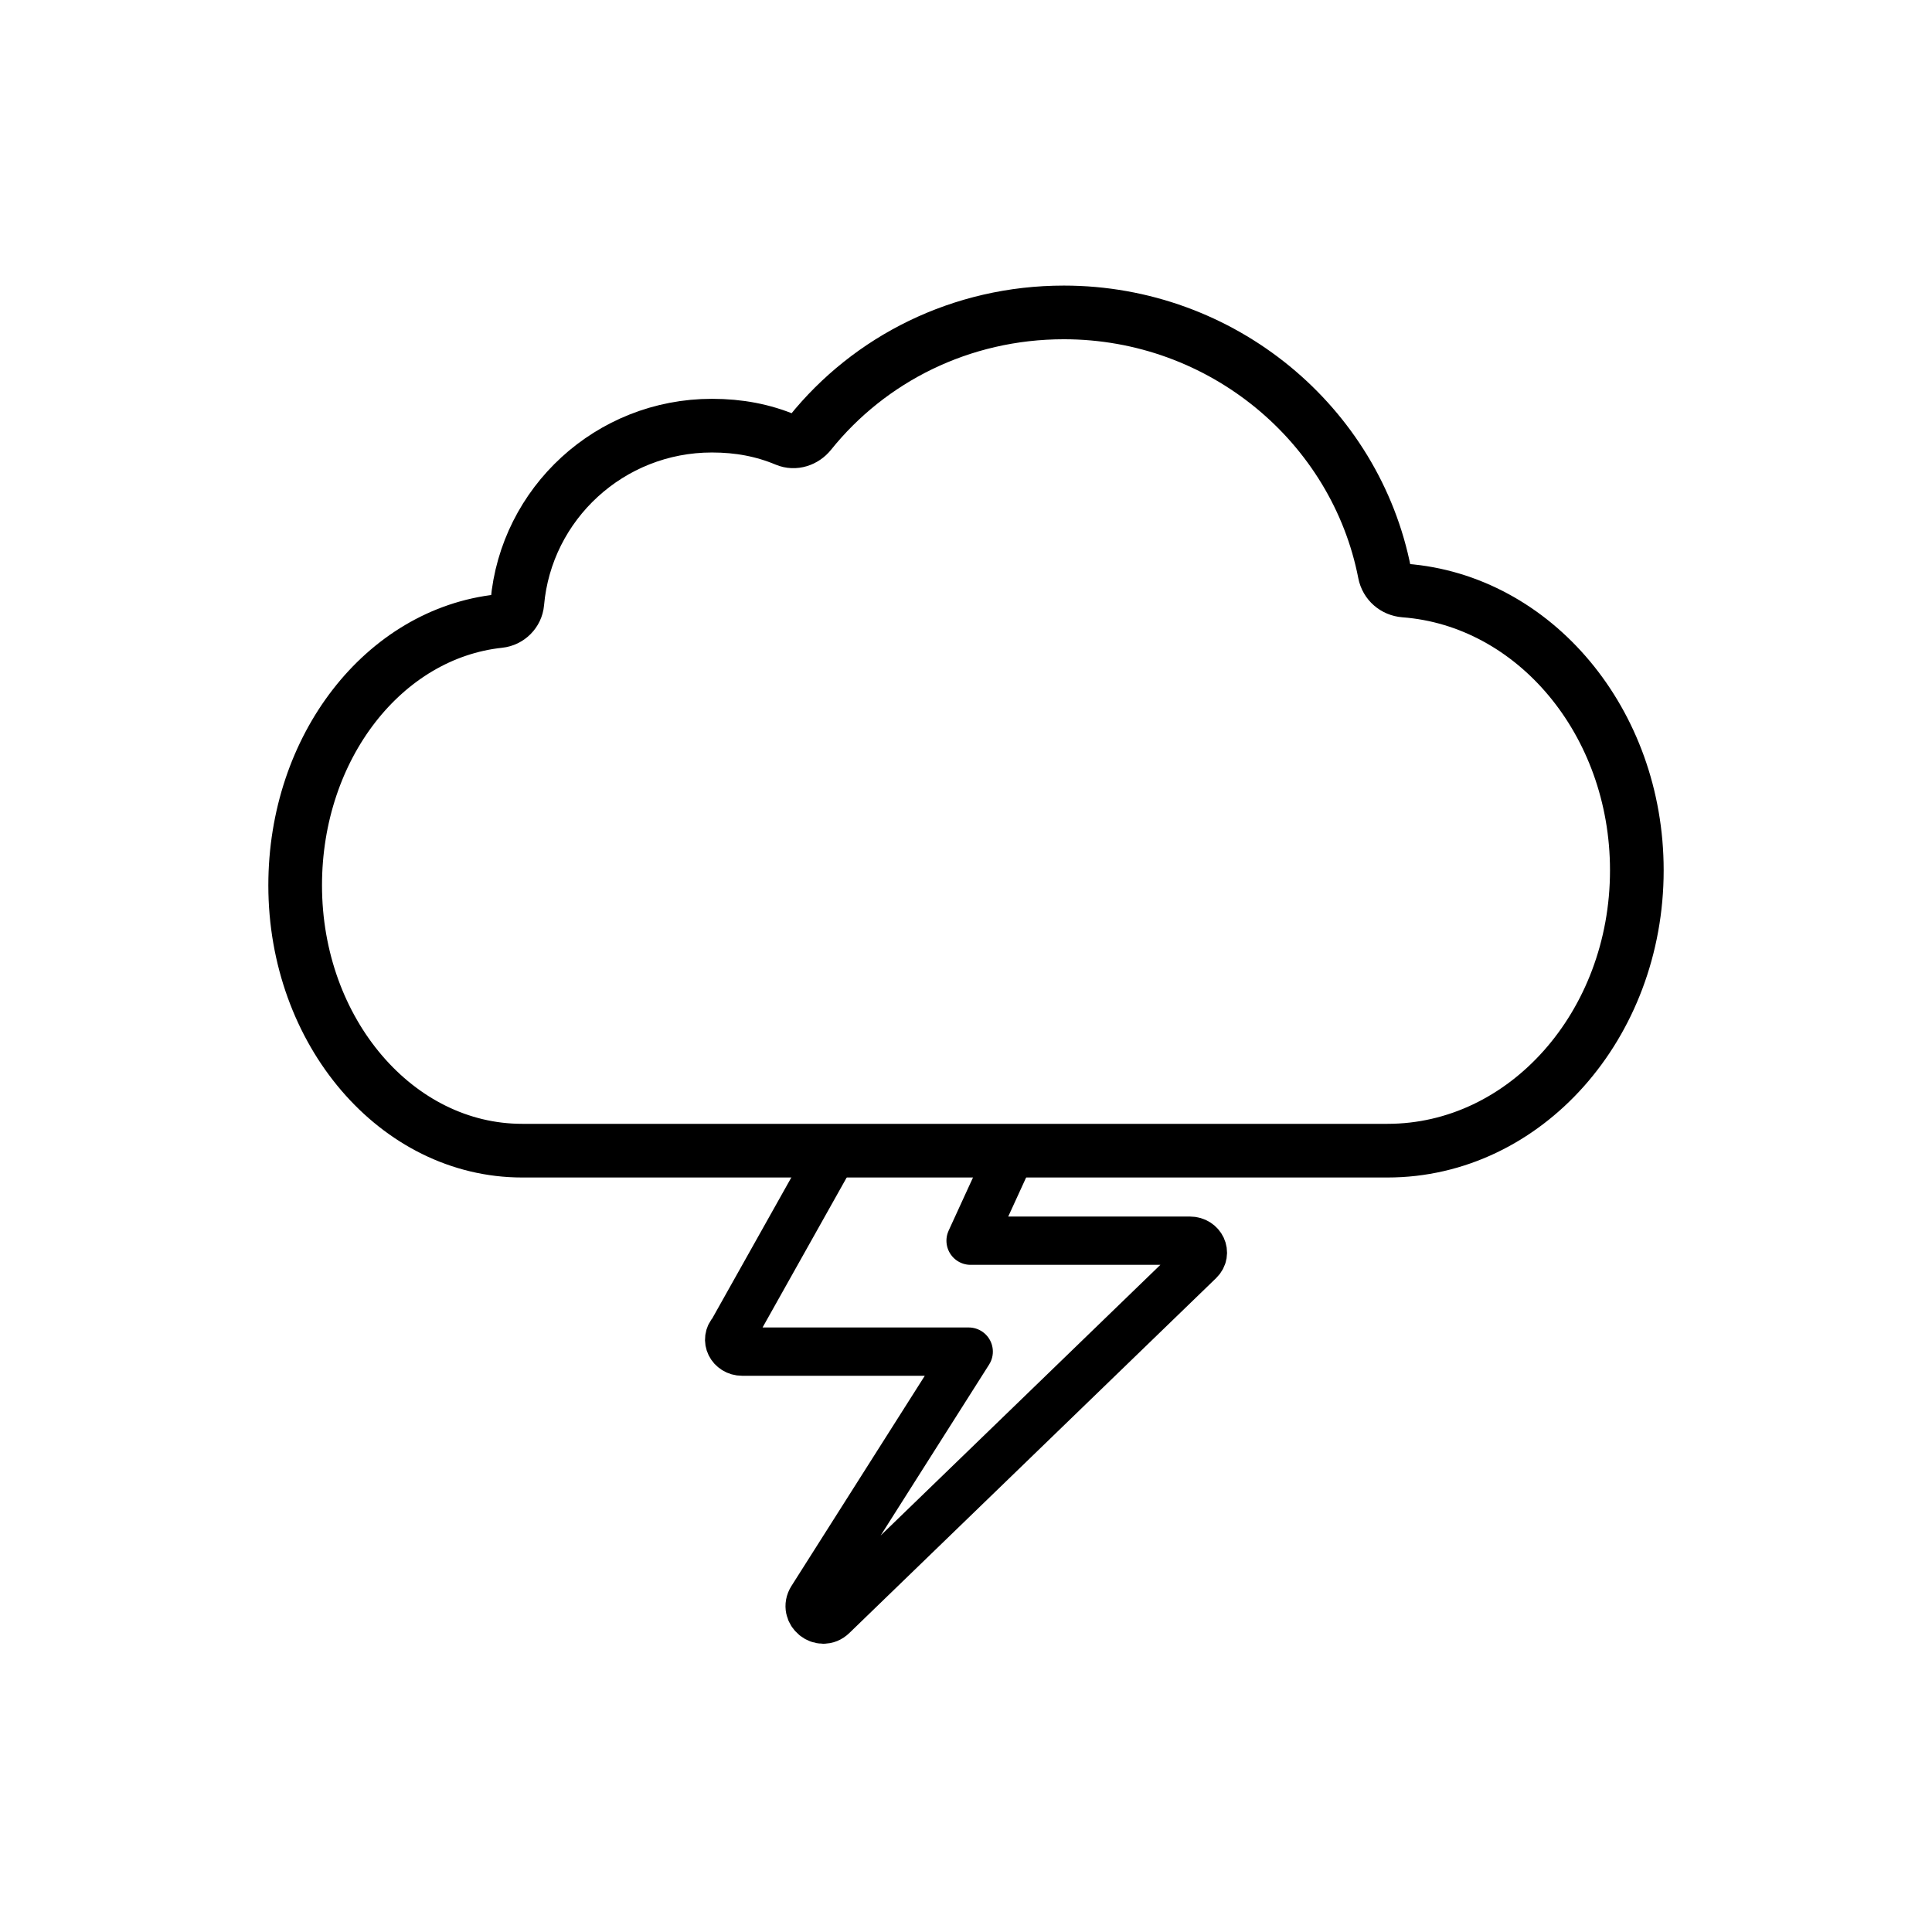 <svg id="emoji" viewBox="0 0 72 72" xmlns="http://www.w3.org/2000/svg">
  <g id="line">
    <path fill="none" stroke="#000000" stroke-linecap="round" stroke-linejoin="round" stroke-miterlimit="10" stroke-width="2" d="M19.279,22.469c-0.031,0.353-0.317,0.64-0.672,0.677C14.307,23.607,11,27.841,11,32.994 c0,5.461,3.787,9.888,8.459,9.888h32.248c5.133,0,9.293-4.678,9.293-10.449c0-5.53-3.821-10.057-8.657-10.425 c-0.37-0.028-0.67-0.287-0.741-0.649c-1.08-5.547-6.064-9.716-11.955-9.716c-3.829,0-7.24,1.734-9.455,4.491 c-0.216,0.27-0.58,0.393-0.899,0.259c-0.852-0.357-1.752-0.53-2.76-0.53 C22.727,15.862,19.603,18.767,19.279,22.469z"/>
    <path fill="none" stroke="#000000" stroke-linecap="round" stroke-linejoin="round" stroke-miterlimit="10" stroke-width="1.8" d="M31.083,42.882l-3.789,6.754c-0.273,0.286-0.052,0.735,0.363,0.735h8.444l-5.845,9.214 c-0.317,0.5,0.344,1.039,0.77,0.627l13.669-13.227c0.292-0.282,0.074-0.748-0.35-0.748h-8.174l1.539-3.356 L31.083,42.882z"/>
  </g>
</svg>
